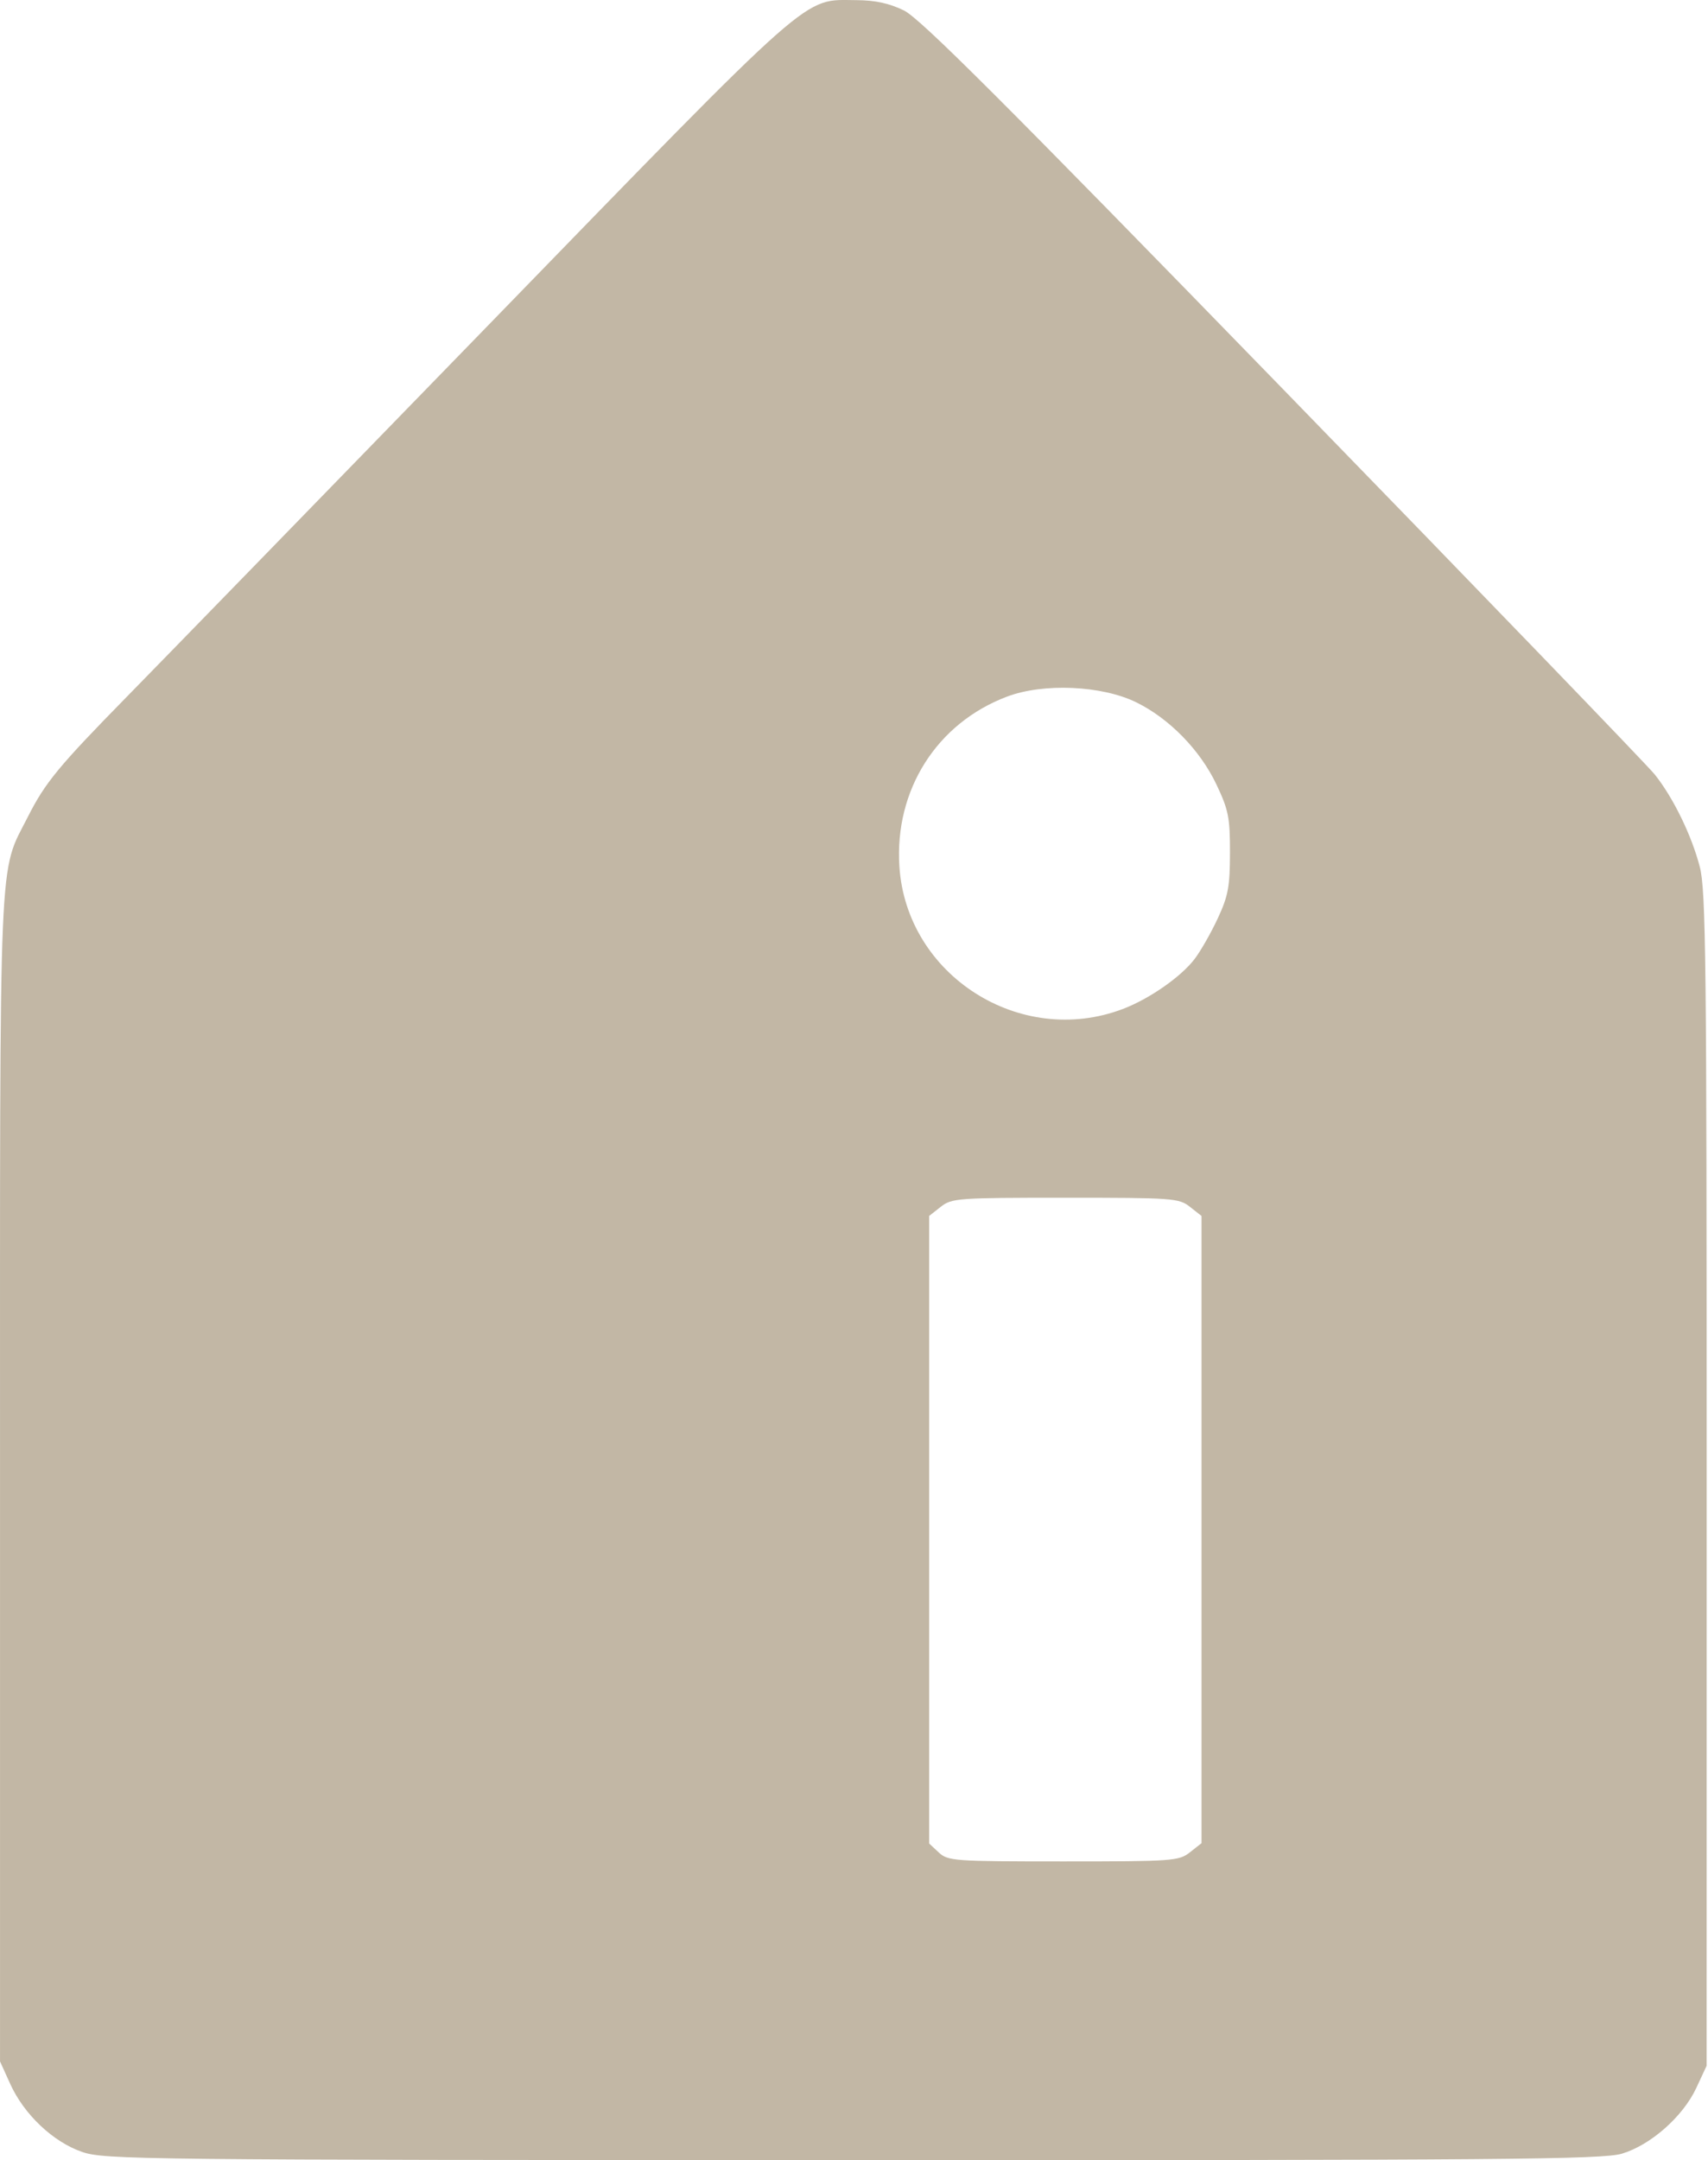 <?xml version="1.0" encoding="UTF-8" standalone="no"?><!DOCTYPE svg PUBLIC "-//W3C//DTD SVG 1.1//EN" "http://www.w3.org/Graphics/SVG/1.1/DTD/svg11.dtd"><svg width="100%" height="100%" viewBox="0 0 1215 1536" version="1.1" xmlns="http://www.w3.org/2000/svg" xmlns:xlink="http://www.w3.org/1999/xlink" xml:space="preserve" xmlns:serif="http://www.serif.com/" style="fill-rule:evenodd;clip-rule:evenodd;stroke-linejoin:round;stroke-miterlimit:2;"><g id="Layer-1" serif:id="Layer 1"><path id="path248" d="M58.342,1530c-20.647,-7.13 -41.269,-26.664 -51.116,-48.417l-7.213,-15.934l-0,-414.062c-0,-458.053 -1.215,-429.309 19.909,-471.015c12.267,-24.221 21.752,-35.714 70.344,-85.235c22.767,-23.204 137.976,-141.56 256.019,-263.015c236.289,-243.119 224.129,-232.387 263.103,-232.216c13.09,0.058 23.22,2.259 33.558,7.293c11.604,5.651 69.984,63.933 269.772,269.323c140.23,144.161 259.218,267.441 264.417,273.957c13.168,16.5 26.225,43.271 32.03,65.671c4.345,16.771 4.907,66.893 4.88,435.688l-0.036,416.736l-7.331,15.744c-9.476,20.349 -32.527,40.689 -53.006,46.771c-13.702,4.069 -84.414,4.659 -547.2,4.571c-508.046,-0.095 -532.198,-0.356 -548.135,-5.86l0.005,-0Zm788.124,-213.015l8.234,-6.477l0,-445.968l-8.234,-6.477c-7.845,-6.171 -12.027,-6.476 -88.641,-6.476c-76.613,-0 -80.795,0.305 -88.641,6.476l-8.234,6.477l0,446.178l6.84,6.372c6.521,6.076 10.637,6.372 88.641,6.372c78.025,-0 82.182,-0.299 90.035,-6.477Zm-47.722,-599.605c18.846,-7.151 41.342,-22.814 51.051,-35.542c4.28,-5.611 11.683,-18.581 16.451,-28.821c7.441,-15.981 8.673,-22.602 8.702,-46.743c0.036,-24.976 -1.044,-30.399 -9.596,-48.437c-11.63,-24.53 -33.549,-46.983 -57.13,-58.52c-24.474,-11.974 -65.928,-13.803 -91.809,-4.05c-49.963,18.827 -80.125,66.32 -76.637,120.674c4.974,77.5 85.928,129.158 158.968,101.439Z" style="fill:#c2b7a5;fill-rule:nonzero;"/></g></svg>